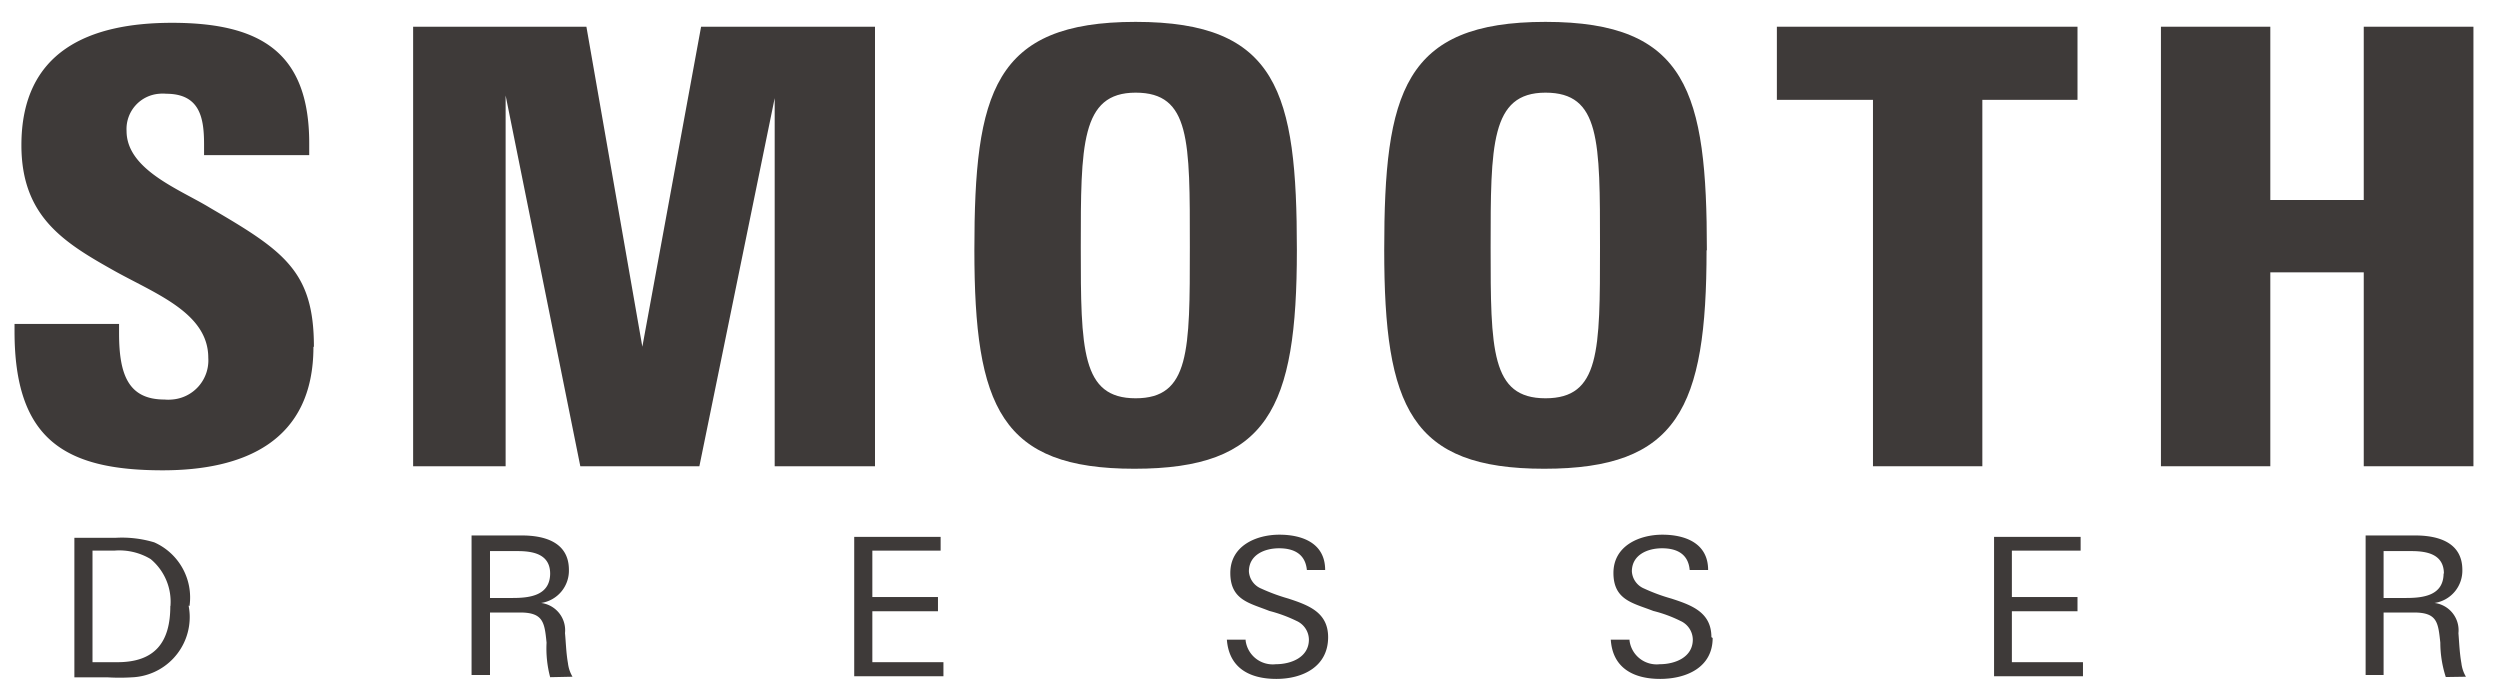 <svg xmlns="http://www.w3.org/2000/svg" width="160" height="44" viewBox="0 0 160 44"><defs><style>.cls-1{fill:none;}.cls-2{fill:#3e3a39;}</style></defs><title>txt-quality-list04</title><g id="txt-quality-list04"><rect class="cls-1" width="160" height="44"/><path class="cls-2" d="M20.09,22.19c0-4.84-1.92-6.13-6.65-8.89C11.51,12.12,8.1,10.87,8.1,8.38A2.26,2.26,0,0,1,10.2,6a2.08,2.08,0,0,1,.43,0c2.19,0,2.43,1.58,2.43,3.26v.67h6.73V9.17c0-5.78-3.07-7.71-8.78-7.71-5.3,0-9.64,1.81-9.64,7.83,0,4.61,2.76,6.26,6.05,8.1,2.65,1.46,5.91,2.68,5.91,5.51A2.51,2.51,0,0,1,11,25.57a2.44,2.44,0,0,1-.47,0c-2.31,0-2.91-1.58-2.91-4.24v-.6H.93v.48c0,6.89,3.18,8.89,9.48,8.89,5.15,0,9.65-1.81,9.65-7.9"/><polygon class="cls-2" points="44.87 1.71 41.11 22.19 37.53 1.71 26.44 1.71 26.44 29.84 32.36 29.84 32.36 6.11 37.14 29.84 44.76 29.84 49.58 6.28 49.58 29.84 56 29.84 56 1.71 44.87 1.71"/><path class="cls-2" d="M76.15,15.84c0,6.62,0,9.65-3.47,9.65s-3.51-3.11-3.51-9.65,0-9.91,3.51-9.91S76.15,9,76.15,15.77M83,16C83,5.91,81.78,1.4,72.68,1.4S62.36,5.93,62.36,16s1.7,14,10.24,14S83,26.18,83,16"/><path class="cls-2" d="M102.4,15.84c0,6.62,0,9.65-3.49,9.65s-3.51-3.11-3.51-9.65,0-9.91,3.51-9.91S102.4,9,102.4,15.77m6.84.27C109.24,5.91,108,1.4,98.91,1.4S88.59,5.93,88.59,16s1.7,14,10.24,14,10.39-3.86,10.39-14"/><polygon class="cls-2" points="113.72 1.71 113.72 6.39 119.87 6.39 119.87 29.84 126.87 29.84 126.87 6.39 132.96 6.39 132.96 1.71 113.72 1.71"/><polygon class="cls-2" points="151.28 1.71 151.28 12.8 145.3 12.8 145.3 1.71 138.3 1.71 138.3 29.84 145.3 29.84 145.3 17.43 151.28 17.43 151.28 29.84 158.3 29.84 158.3 1.71 151.28 1.71"/><path class="cls-2" d="M10.9,38.79c0,2.33-1,3.59-3.38,3.59H5.92V35.24H7.31a3.89,3.89,0,0,1,2.33.54,3.55,3.55,0,0,1,1.27,3m1.22,0a3.86,3.86,0,0,0-2.26-4.07,7.16,7.16,0,0,0-2.48-.29H4.76v8.93H6.9a12.68,12.68,0,0,0,1.51,0,3.86,3.86,0,0,0,3.73-4,4,4,0,0,0-.07-.59"/><path class="cls-2" d="M35.21,36.69c0,1.41-1.27,1.58-2.39,1.58H31.36v-3h1.77c1,0,2.08.2,2.08,1.45m1.43,6.59a2.19,2.19,0,0,1-.29-.86c-.12-.68-.13-1.31-.19-1.93a1.76,1.76,0,0,0-1.53-1.93,2.09,2.09,0,0,0,1.78-2.12c0-1.76-1.54-2.2-3-2.2H30.18v8.93h1.18v-4h1.92c1.49,0,1.57.63,1.7,1.93a7.17,7.17,0,0,0,.23,2.21Z"/><polygon class="cls-2" points="54.67 34.36 54.67 43.28 60.38 43.28 60.38 42.38 55.83 42.38 55.83 39.12 60.03 39.12 60.03 38.21 55.83 38.21 55.83 35.24 60.2 35.24 60.2 34.36 54.67 34.36"/><path class="cls-2" d="M85,40.78c0-1.6-1.27-2.05-2.54-2.47a12.1,12.1,0,0,1-1.74-.64,1.27,1.27,0,0,1-.79-1.1c0-1.06,1-1.48,1.93-1.48s1.68.35,1.78,1.39h1.17c0-1.72-1.46-2.26-2.93-2.26s-3.14.7-3.14,2.45S80,38.6,81.24,39.1a9.09,9.09,0,0,1,1.74.64,1.33,1.33,0,0,1,.79,1.19c0,1.14-1.14,1.58-2.12,1.58A1.75,1.75,0,0,1,79.72,41v-.06h-1.2c.14,1.84,1.49,2.51,3.17,2.51S85,42.67,85,40.78"/><path class="cls-2" d="M109.53,40.78c0-1.6-1.27-2.05-2.56-2.47a11.68,11.68,0,0,1-1.74-.64,1.27,1.27,0,0,1-.79-1.1c0-1.06,1-1.48,1.93-1.48s1.68.35,1.77,1.39h1.18c0-1.72-1.47-2.26-2.93-2.26s-3.13.7-3.13,2.45,1.28,1.93,2.55,2.43a8.46,8.46,0,0,1,1.74.64,1.33,1.33,0,0,1,.79,1.19c0,1.14-1.14,1.58-2.12,1.58A1.75,1.75,0,0,1,104.29,41v-.06h-1.2c.12,1.84,1.49,2.51,3.16,2.51s3.36-.73,3.36-2.62"/><polygon class="cls-2" points="127.62 34.36 127.62 43.28 133.31 43.28 133.31 42.38 128.76 42.38 128.76 39.12 132.96 39.12 132.96 38.21 128.76 38.21 128.76 35.24 133.16 35.24 133.16 34.36 127.62 34.36"/><path class="cls-2" d="M156.39,36.69c0,1.41-1.27,1.58-2.39,1.58h-1.45v-3h1.78c1,0,2.08.2,2.08,1.45m1.41,6.59a2.19,2.19,0,0,1-.29-.86c-.12-.68-.14-1.31-.19-1.93a1.76,1.76,0,0,0-1.53-1.93,2.09,2.09,0,0,0,1.78-2.12c0-1.76-1.55-2.2-3-2.2H151.4v8.93h1.15v-4h1.93c1.51,0,1.56.63,1.7,1.93a7.23,7.23,0,0,0,.35,2.2Z"/></g></svg>